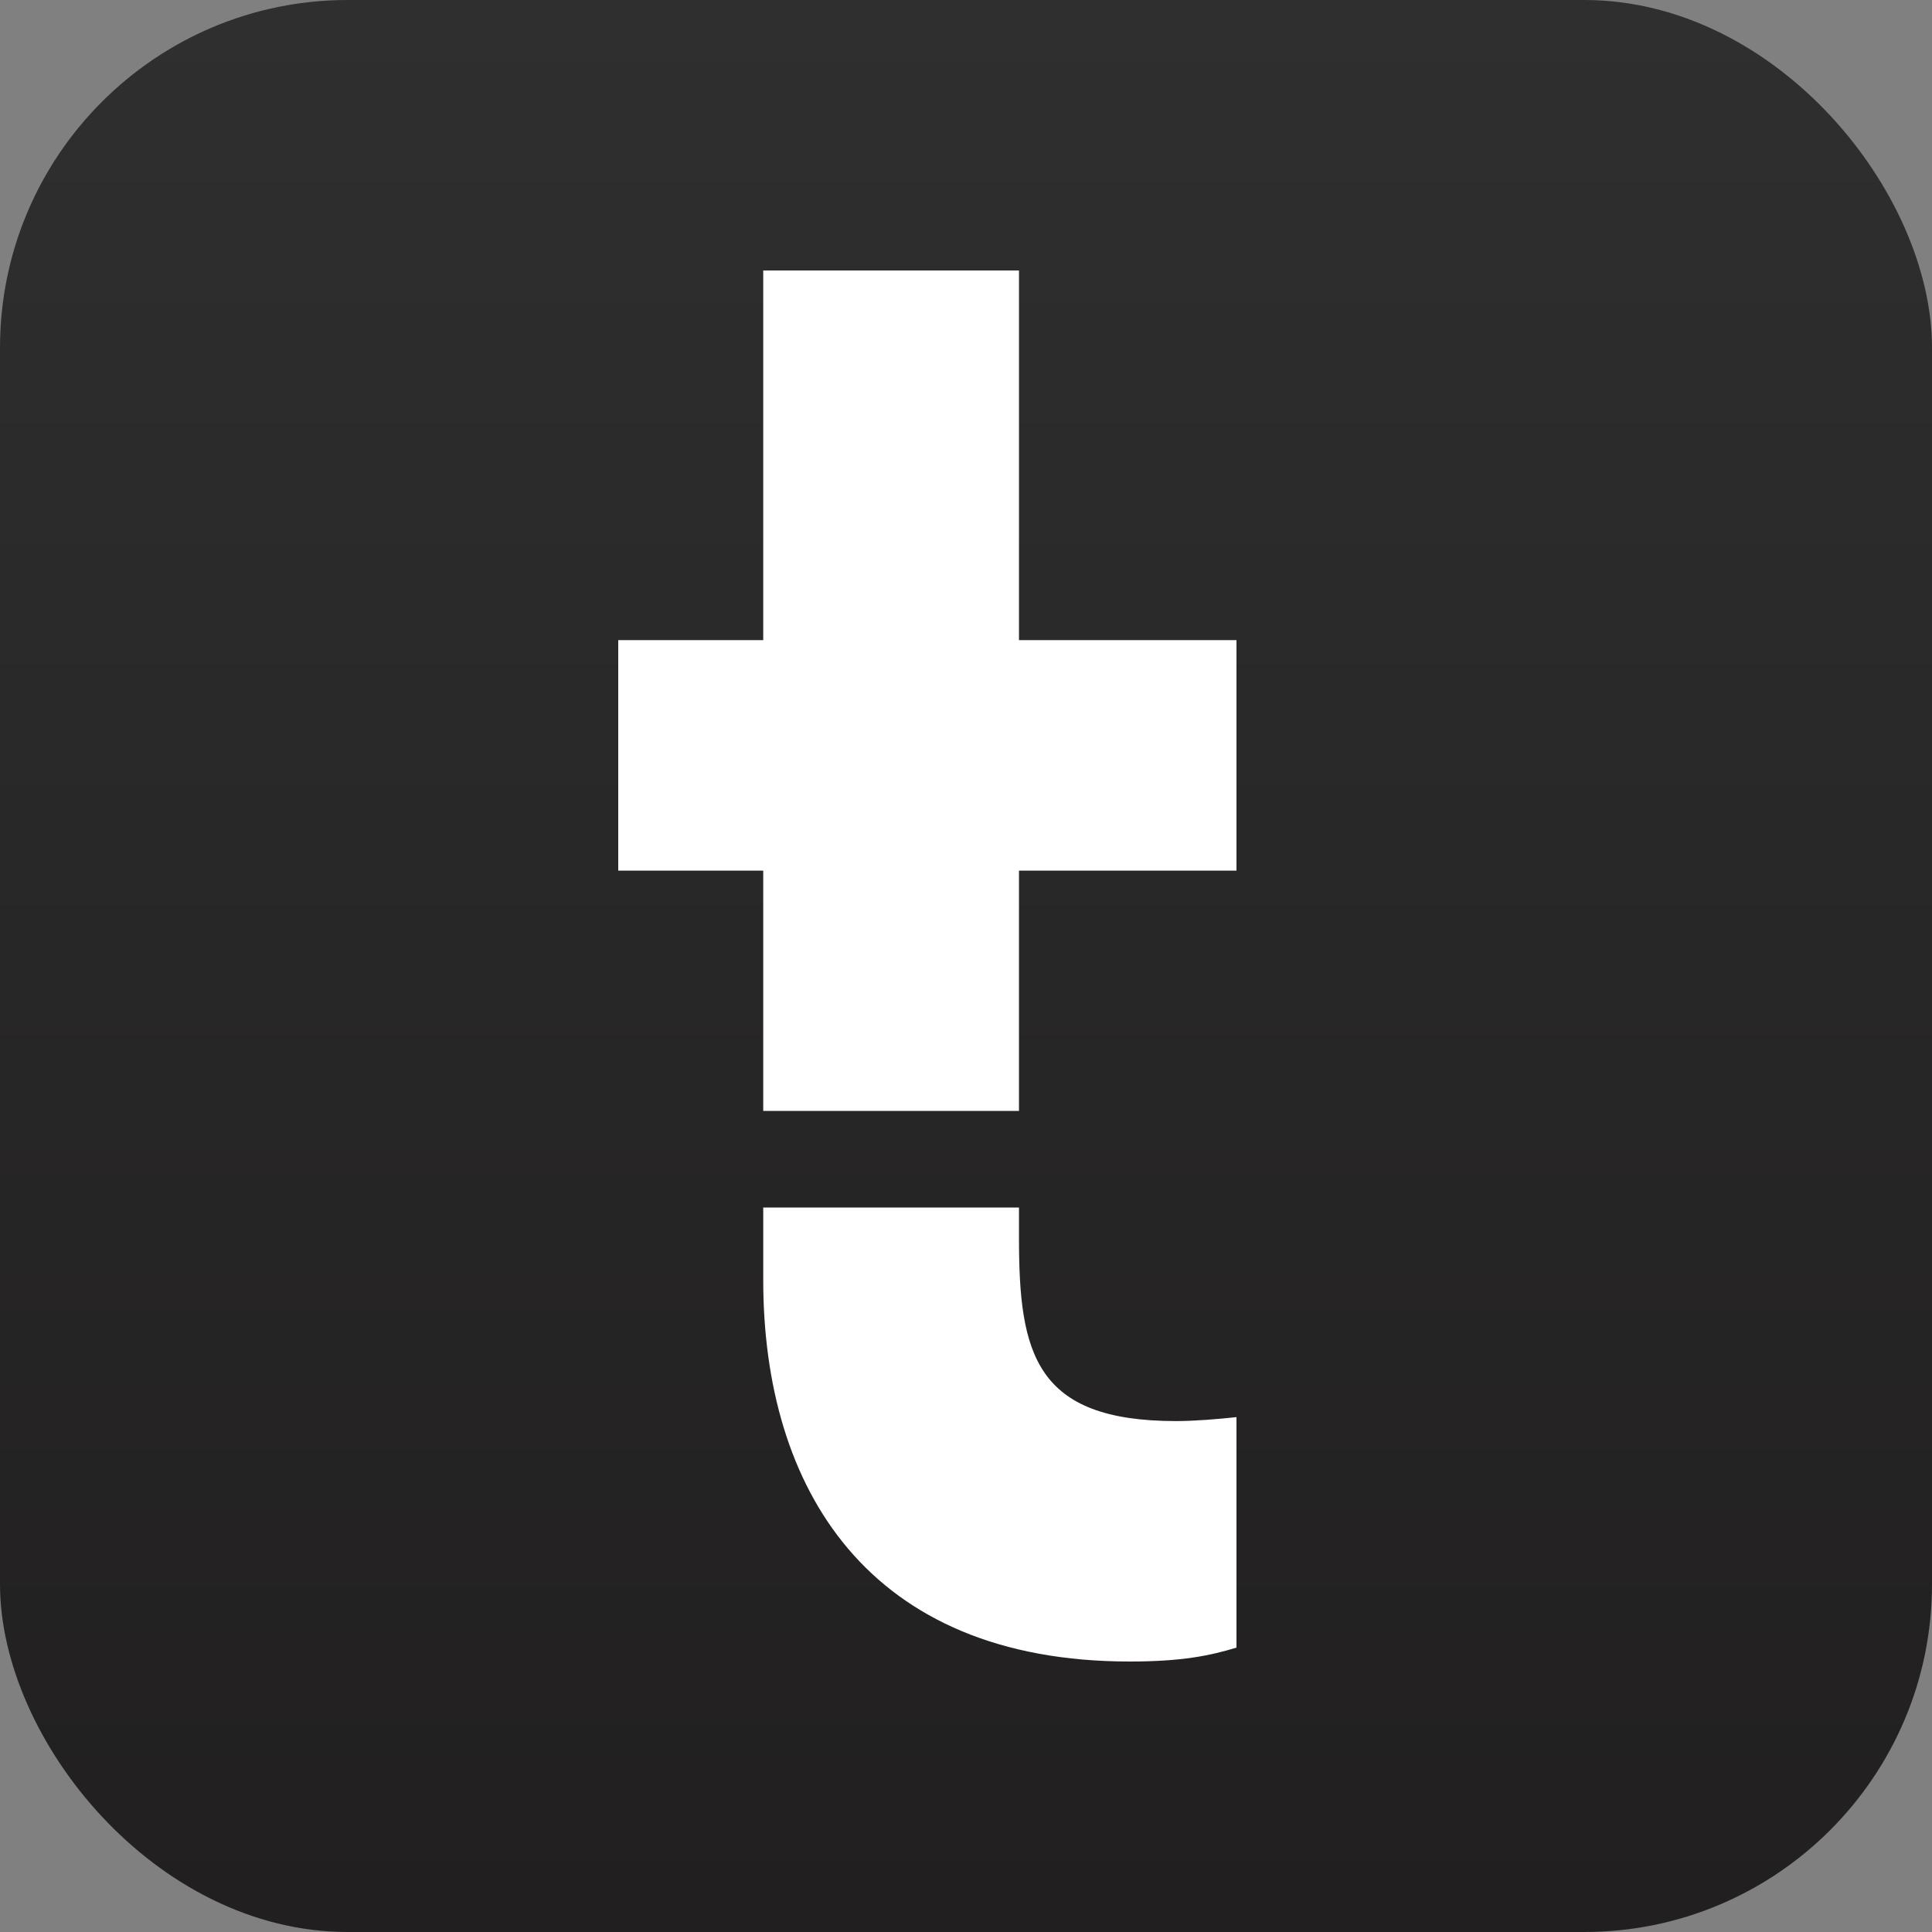 <svg xmlns="http://www.w3.org/2000/svg" width="40" height="40" fill="none"><rect width="100%" height="100%" fill="#808080" stroke="none"/><rect width="40" height="40" fill="url(#a)" rx="7.2"/><path fill="#fff" fill-rule="evenodd" d="M21.097 23v-4.974H25.6v-4.773h-4.503V5.6h-5.295v7.653H12.8v4.773h3.002V23h5.295Zm0 2h-5.295v1.5c0 4.32 2.168 7.9 7.588 7.9 1.084 0 1.668-.123 2.21-.288V29.34c-.375.041-.876.082-1.25.082-2.92 0-3.253-1.399-3.253-3.785V25Z" clip-rule="evenodd"/><defs><linearGradient id="a" x1="20" x2="20" y1="0" y2="40" gradientUnits="userSpaceOnUse"><stop stop-color="#2F2F2F"/><stop offset="1" stop-color="#211F20"/></linearGradient></defs></svg>